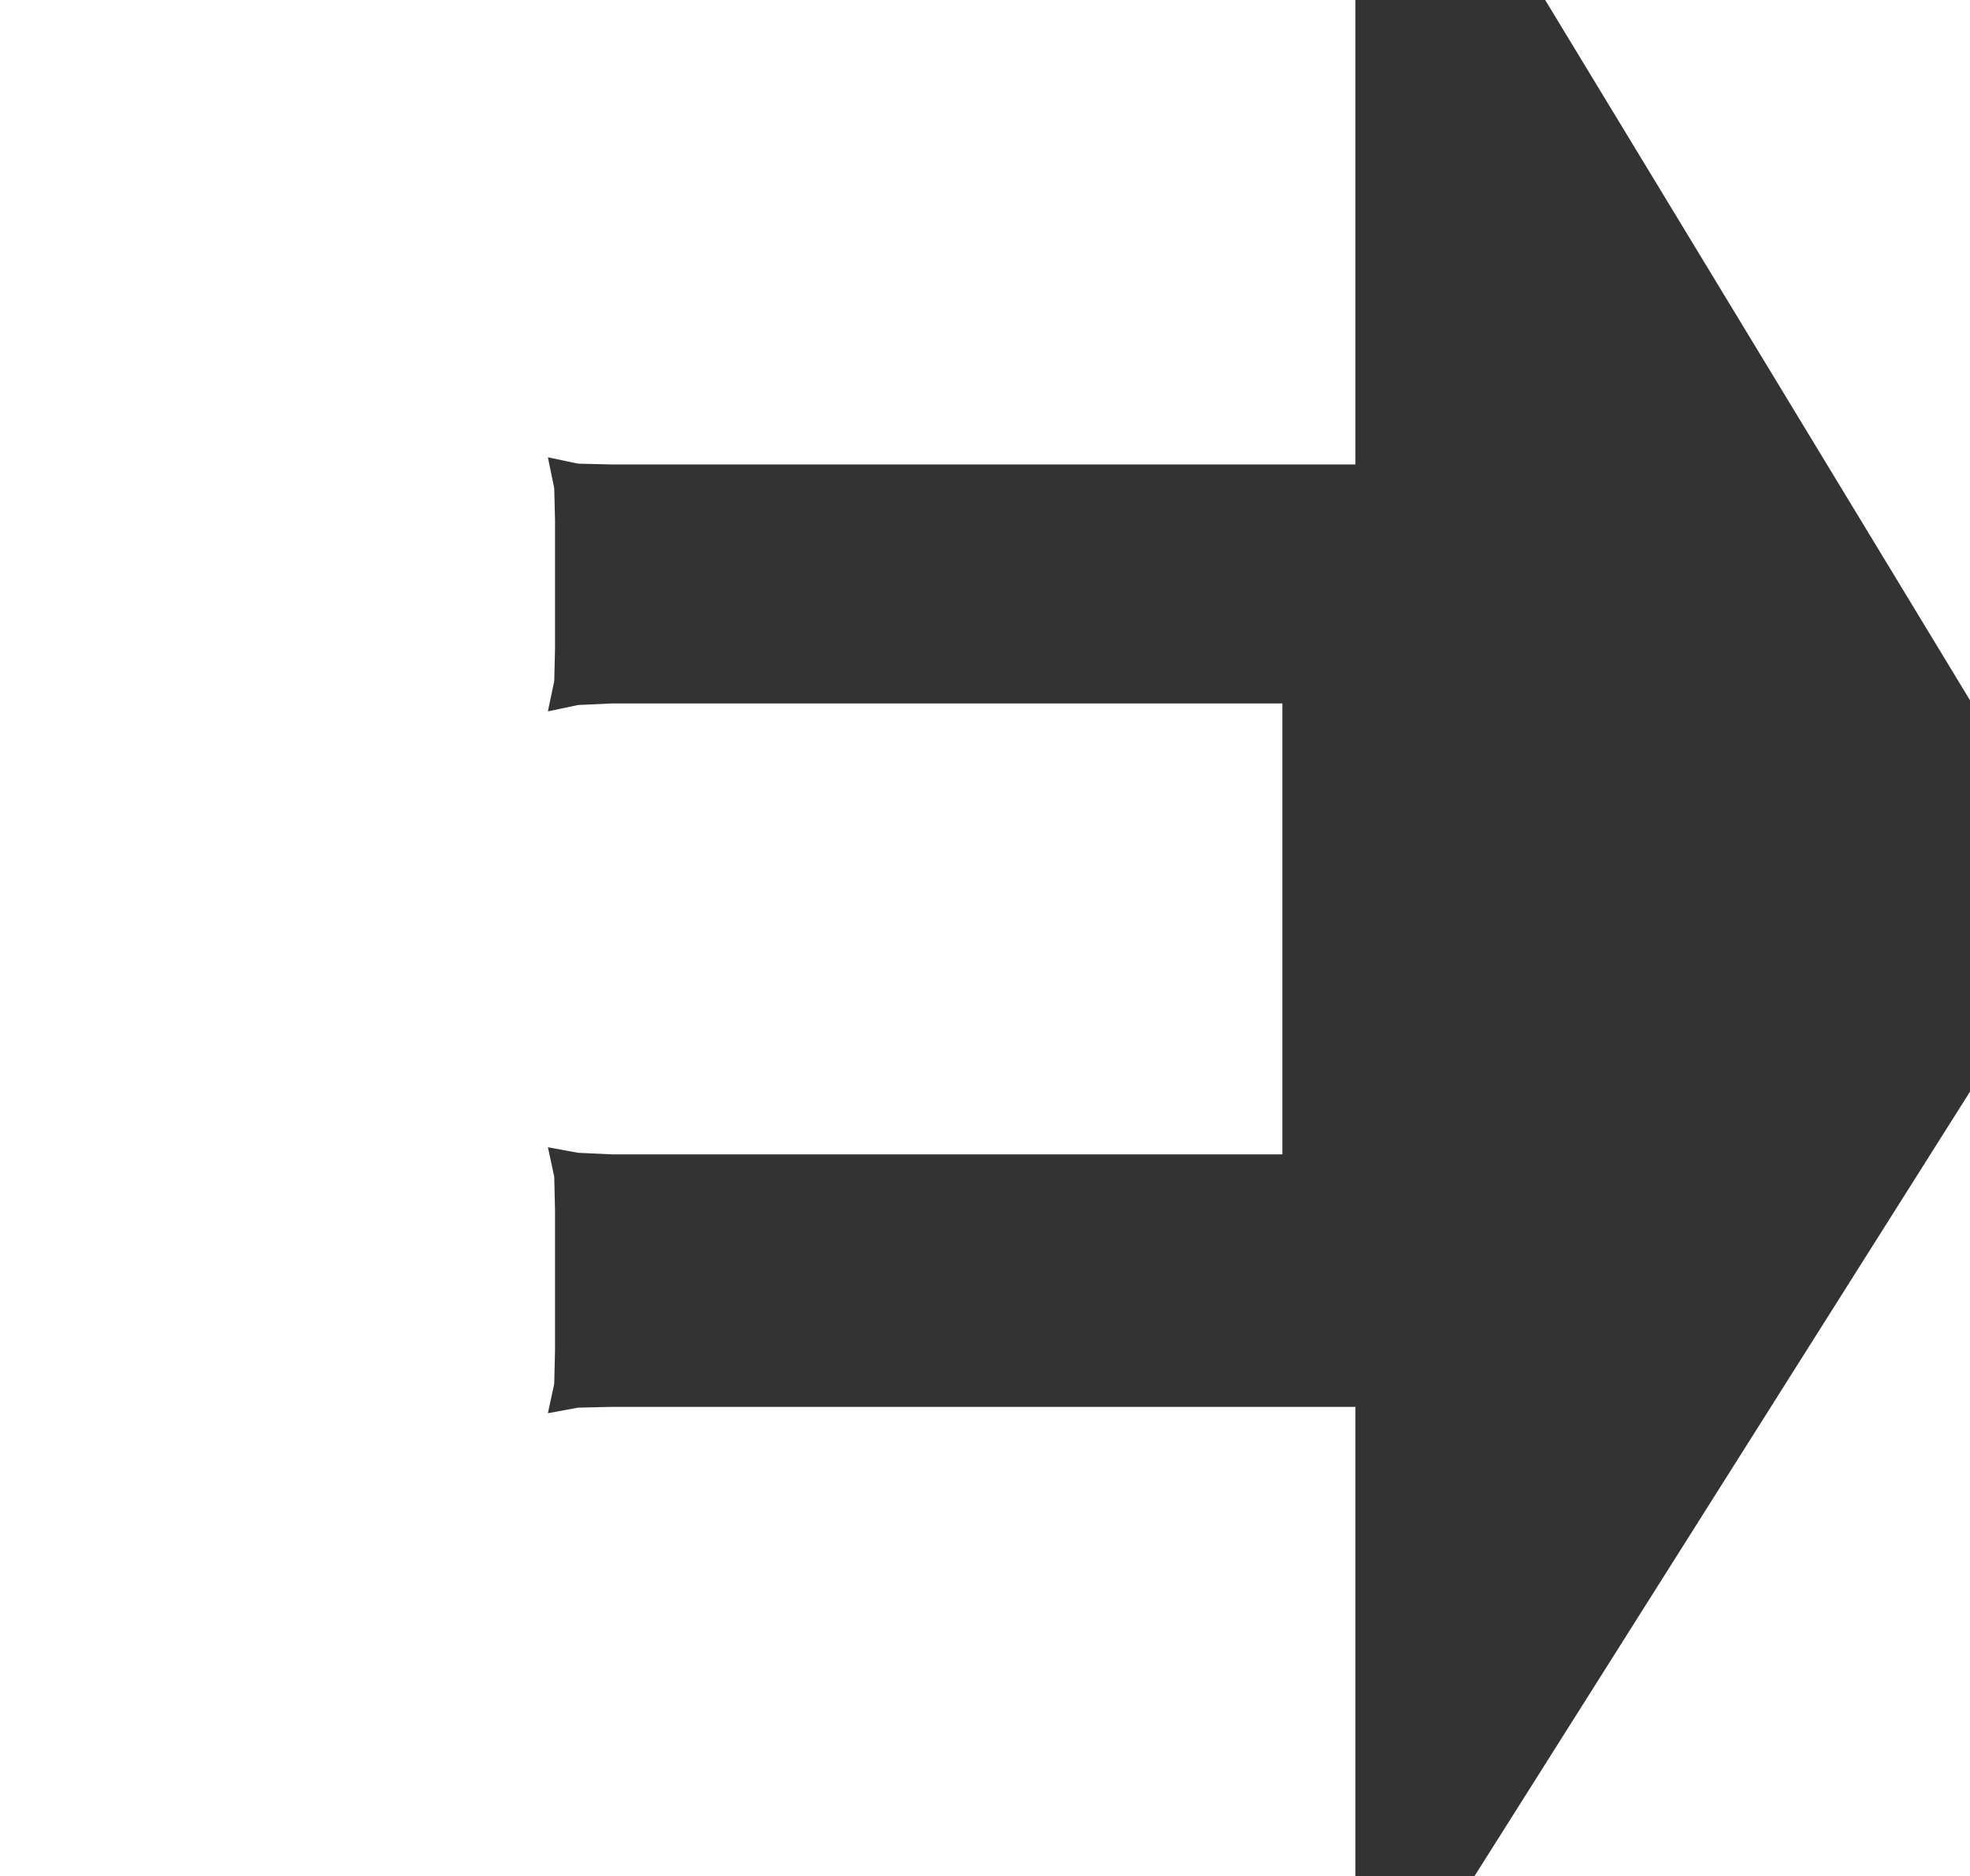 <?xml version="1.0" encoding="UTF-8" standalone="no"?>
<svg xmlns:xlink="http://www.w3.org/1999/xlink" height="118.15px" width="124.05px" xmlns="http://www.w3.org/2000/svg">
  <rect width="100%" height="100%" fill="#333333" stroke="none"/>
  <g transform="matrix(1.0, 0.0, 0.0, 1.0, 0.05, 59.05)">
    <path d="M124.0 9.7 L124.0 59.1 92.8 59.1 124.0 9.7 M124.0 -59.05 L124.0 -14.95 97.25 -59.05 124.0 -59.05 M34.45 -30.25 L34.85 -28.3 34.9 -26.3 34.9 -18.2 34.85 -16.15 34.45 -14.25 36.35 -14.65 38.5 -14.75 80.7 -14.75 80.7 13.65 38.5 13.65 36.35 13.55 34.45 13.2 34.85 15.05 34.9 17.2 34.9 25.95 34.85 28.1 34.45 29.95 36.35 29.6 38.5 29.55 85.3 29.55 85.3 59.1 -0.05 59.1 -0.05 -59.05 85.3 -59.05 85.3 -29.8 38.5 -29.8 36.35 -29.85 34.45 -30.25" fill="#ffffff" fill-rule="evenodd" stroke="none"/>
  </g>
</svg>
